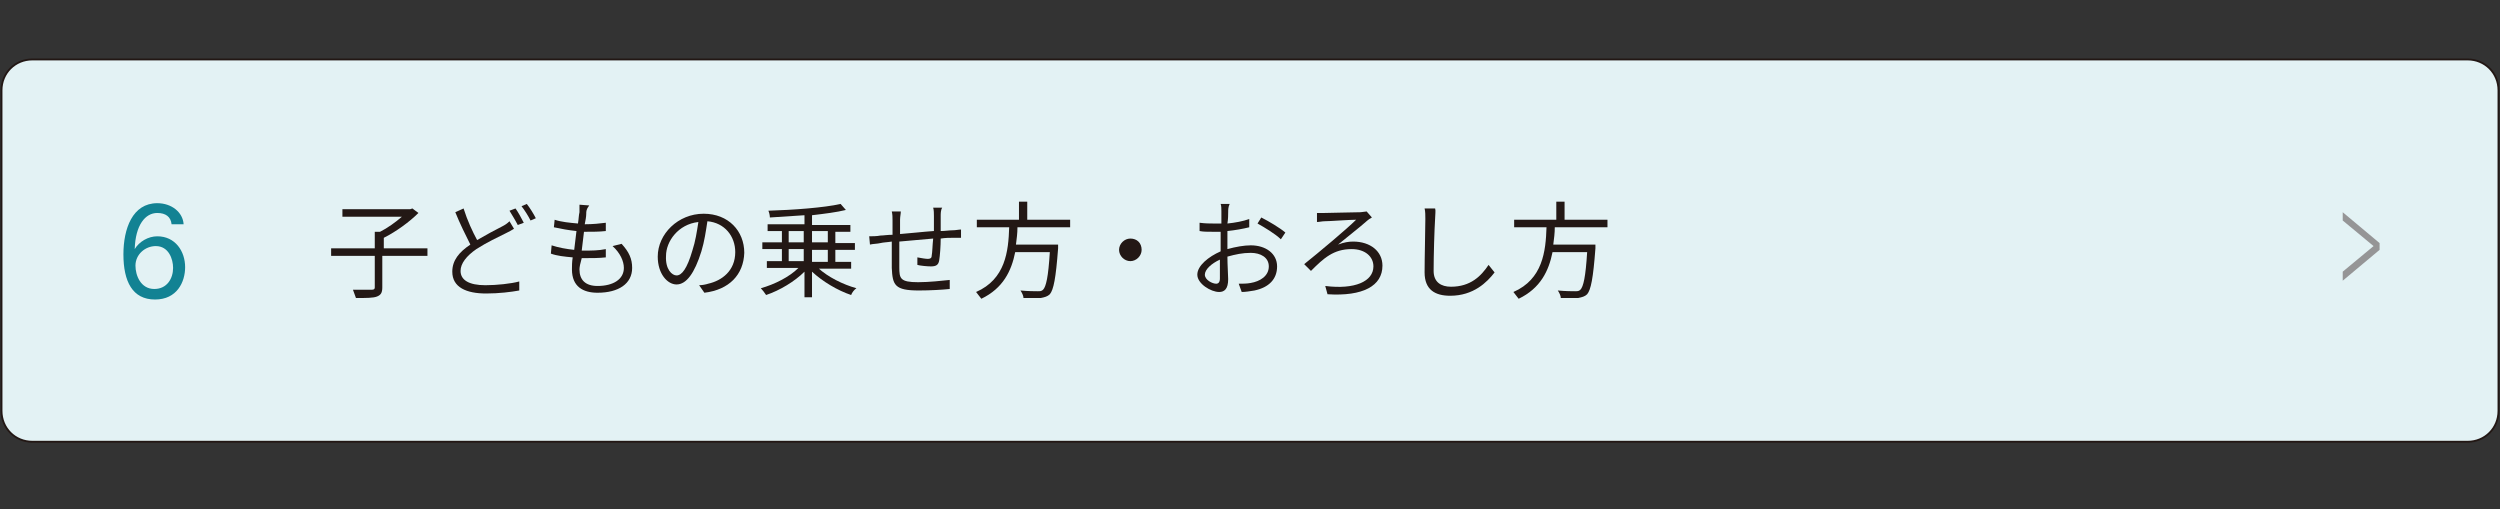 <?xml version="1.0" encoding="utf-8"?>
<!-- Generator: Adobe Illustrator 24.3.0, SVG Export Plug-In . SVG Version: 6.00 Build 0)  -->
<svg version="1.1" id="レイヤー_1" xmlns="http://www.w3.org/2000/svg" xmlns:xlink="http://www.w3.org/1999/xlink" x="0px"
	 y="0px" viewBox="0 0 332.2 67.7" style="enable-background:new 0 0 332.2 67.7;" xml:space="preserve">
<rect x="0" y="0" width="332.2" height="67.7" fill="#333333" stroke="none"/>
<style type="text/css">
	.st0{fill:#E3F2F4;stroke:#221714;stroke-width:0.25;stroke-miterlimit:10;}
	.st1{fill:#231815;}
	.st2{fill:#959596;}
	.st3{fill:#128293;}
</style>
<path class="st0" d="M327.9,7.9c2.3,0,4.1,1.8,4.1,4.1v42.6c0,2.3-1.8,4.1-4.1,4.1H4.3c-2.3,0-4.1-1.8-4.1-4.1V12
	c0-2.3,1.8-4.1,4.1-4.1H327.9z"/>
<g>
	<g>
		<path class="st1" d="M56.6,34h-5.8v4.2c0,0.7-0.2,1-0.7,1.2c-0.5,0.2-1.4,0.2-2.8,0.2c-0.1-0.3-0.3-0.8-0.4-1.1c1.1,0,2.2,0,2.5,0
			c0.3,0,0.4-0.1,0.4-0.3V34H44v-1h5.8v-2.2h0.7c1-0.5,2.1-1.3,2.9-2h-7.9v-1h9l0.3-0.1l0.8,0.6c-1.2,1.2-3,2.5-4.6,3.3V33h5.8V34z"
			/>
		<path class="st1" d="M63.4,31.9c1.2-0.7,2.5-1.4,3.3-1.8c0.4-0.2,0.7-0.4,1-0.7l0.6,1c-0.3,0.2-0.7,0.4-1.1,0.6
			c-1,0.5-2.5,1.2-3.9,2.1C62,34,61.2,35,61.2,36c0,1.2,1.1,1.9,3.3,1.9c1.5,0,3.4-0.2,4.5-0.5l0,1.2c-1.1,0.2-2.7,0.4-4.4,0.4
			c-2.6,0-4.5-0.8-4.5-2.9c0-1.5,0.9-2.6,2.4-3.6c-0.6-1.2-1.4-2.8-2-4.3l1.1-0.5C62.1,29.3,62.8,30.8,63.4,31.9z M69.6,29.6
			l-0.8,0.3c-0.3-0.6-0.8-1.4-1.1-1.9l0.8-0.3C68.8,28.1,69.3,29,69.6,29.6z M71.2,29l-0.7,0.3c-0.3-0.6-0.8-1.4-1.2-1.9l0.7-0.3
			C70.4,27.6,70.9,28.4,71.2,29z"/>
		<path class="st1" d="M77.9,28.4c0,0.4-0.1,0.9-0.2,1.4c1.1,0,2-0.1,2.8-0.2l0,1.1c-0.9,0.1-1.7,0.1-2.8,0.1c0,0-0.1,0-0.1,0
			c-0.1,0.8-0.2,1.7-0.3,2.5c0.1,0,0.2,0,0.3,0c1,0,1.9,0,2.9-0.2l0,1.1c-0.9,0.1-1.8,0.1-2.7,0.1c-0.2,0-0.3,0-0.5,0
			C77.1,35,77,35.5,77,35.8c0,1.4,0.8,2.2,2.4,2.2c2.1,0,3.5-0.9,3.5-2.4c0-0.9-0.5-2-1.5-2.9l1.2-0.3c1,1.1,1.4,2,1.4,3.2
			c0,2.1-1.8,3.3-4.6,3.3c-1.9,0-3.4-0.8-3.4-3.1c0-0.4,0-1,0.1-1.6c-1.1-0.1-2.1-0.2-2.9-0.5l0.1-1.1c0.9,0.3,2,0.5,3,0.6
			c0.1-0.8,0.2-1.7,0.3-2.5c-1-0.1-2.1-0.3-3-0.5l0.1-1c0.9,0.3,2,0.4,3.1,0.5c0.1-0.6,0.1-1.1,0.2-1.5c0-0.5,0-0.7,0-1l1.3,0.1
			C77.9,27.8,77.9,28.1,77.9,28.4z"/>
		<path class="st1" d="M93.6,38.9l-0.7-1c0.4,0,0.9-0.1,1.2-0.2c1.8-0.4,3.6-1.7,3.6-4.2c0-2.1-1.4-3.9-3.7-4.1
			c-0.2,1.3-0.4,2.7-0.8,4c-0.9,2.9-2,4.4-3.3,4.4c-1.2,0-2.5-1.4-2.5-3.7c0-3,2.7-5.7,6.1-5.7c3.3,0,5.4,2.3,5.4,5.2
			C98.8,36.5,96.9,38.5,93.6,38.9z M89.9,36.6c0.7,0,1.4-0.9,2.1-3.3c0.4-1.2,0.6-2.5,0.8-3.8c-2.7,0.3-4.3,2.6-4.3,4.5
			C88.4,35.8,89.3,36.6,89.9,36.6z"/>
		<path class="st1" d="M108.7,35.6c1.3,1.2,3.3,2.2,5.1,2.7c-0.3,0.2-0.6,0.6-0.7,0.9c-1.8-0.6-3.8-1.8-5.2-3.1v3.4h-1v-3.4
			c-1.3,1.3-3.3,2.5-5.1,3.1c-0.2-0.3-0.5-0.7-0.7-0.9c1.8-0.5,3.8-1.5,5-2.7h-4.2v-0.9h2v-1.6h-2.6v-0.9h2.6v-1.5H102v-0.9h4.9
			v-1.2c-1.5,0.1-3.1,0.2-4.6,0.3c0-0.3-0.1-0.7-0.2-0.9c3.3-0.1,7.4-0.4,9.6-0.9l0.7,0.8c-1.2,0.3-2.8,0.5-4.5,0.7v1.3h5.1v0.9h-2
			v1.5h2.6v0.9H111v1.6h2.1v0.9H108.7z M104.8,32.2h2v-1.5h-2V32.2z M104.8,34.7h2v-1.6h-2V34.7z M107.9,30.7v1.5h2.1v-1.5H107.9z
			 M110,33.2h-2.1v1.6h2.1V33.2z"/>
		<path class="st1" d="M125,28.7c0,0.6,0,1.3,0,2c0.6,0,1.1-0.1,1.6-0.1c0.4,0,0.8-0.1,1.1-0.1v1.1c-0.2,0-0.8,0-1.1,0
			c-0.4,0-1,0-1.6,0.1c0,1-0.1,2.3-0.2,2.9c-0.1,0.6-0.4,0.8-1.1,0.8c-0.5,0-1.5-0.1-1.8-0.2l0-1c0.5,0.1,1.1,0.2,1.4,0.2
			c0.3,0,0.5-0.1,0.5-0.4c0.1-0.5,0.1-1.4,0.2-2.3c-1.4,0.1-3.1,0.3-4.5,0.4c0,1.4,0,2.9,0,3.4c0,1.5,0.1,2,2.5,2
			c1.5,0,3.2-0.2,4.2-0.3l0,1.2c-0.9,0.1-2.6,0.2-4.1,0.2c-3.2,0-3.5-0.7-3.6-3c0-0.6,0-2.1,0-3.5c-0.6,0.1-1.1,0.1-1.5,0.2
			c-0.4,0.1-1,0.1-1.4,0.2l-0.1-1.1c0.4,0,1,0,1.5-0.1c0.4,0,0.9-0.1,1.6-0.1c0-0.9,0-1.7,0-1.9c0-0.4,0-0.8-0.1-1.2h1.2
			c0,0.3-0.1,0.7-0.1,1.1c0,0.5,0,1.1,0,1.9c1.4-0.1,3-0.3,4.5-0.4v-2c0-0.3,0-0.8-0.1-1.1h1.2C125,27.9,125,28.4,125,28.7z"/>
		<path class="st1" d="M135.2,30.2c0,0.8-0.1,1.5-0.2,2.3h5.6c0,0,0,0.3,0,0.5c-0.3,4-0.6,5.5-1.1,6.1c-0.3,0.3-0.7,0.4-1.2,0.5
			c-0.5,0-1.4,0-2.3,0c0-0.3-0.2-0.7-0.4-1c1,0.1,2,0.1,2.3,0.1c0.3,0,0.5,0,0.7-0.2c0.4-0.4,0.7-1.7,0.9-5h-4.6
			c-0.5,2.5-1.6,4.8-4.5,6.2c-0.2-0.3-0.5-0.6-0.7-0.9c3.9-1.7,4.3-5.4,4.4-8.6h-4.3v-1h5.6v-2.4h1.1v2.4h5.7v1H135.2z"/>
		<path class="st1" d="M151.7,33.2c0,0.8-0.7,1.5-1.5,1.5c-0.8,0-1.5-0.7-1.5-1.5c0-0.8,0.7-1.5,1.5-1.5
			C151.1,31.7,151.7,32.3,151.7,33.2z"/>
		<path class="st1" d="M163.2,28.2c0,0.3,0,0.9-0.1,1.5c1-0.1,2.1-0.3,2.9-0.6l0,1.1c-0.8,0.2-1.9,0.4-2.9,0.5c0,0.7,0,1.3,0,1.9
			c0,0.2,0,0.3,0,0.5c1.1-0.3,2.2-0.5,3.1-0.5c2,0,3.5,1.1,3.5,2.8c0,1.7-1.1,2.8-3,3.2c-0.6,0.1-1.2,0.2-1.7,0.2l-0.4-1.1
			c0.5,0,1.1,0,1.6-0.1c1.2-0.2,2.4-0.9,2.4-2.2c0-1.2-1.1-1.8-2.4-1.8c-1.1,0-2,0.2-3.1,0.5c0,1.2,0.1,2.4,0.1,3
			c0,1.3-0.5,1.7-1.2,1.7c-1.1,0-2.9-1.1-2.9-2.3c0-1.2,1.5-2.4,3.1-3.1c0-0.3,0-0.5,0-0.8c0-0.6,0-1.2,0-1.8c-0.4,0-0.7,0-1,0
			c-0.8,0-1.3,0-1.8-0.1l0-1.1c0.8,0.1,1.3,0.1,1.8,0.1c0.3,0,0.7,0,1.1,0c0-0.7,0-1.3,0-1.6c0-0.3,0-0.8-0.1-1h1.2
			C163.2,27.5,163.2,27.9,163.2,28.2z M161.6,37.7c0.3,0,0.5-0.2,0.5-0.7c0-0.5,0-1.5,0-2.5c-1.1,0.5-2,1.3-2,2
			C160.1,37.2,161.1,37.7,161.6,37.7z M170.8,30.9l-0.6,0.9c-0.7-0.7-2.2-1.6-3.1-2.1l0.5-0.8C168.6,29.4,170.1,30.3,170.8,30.9z"/>
		<path class="st1" d="M176,28.3c0.7,0,3.9-0.1,4.8-0.1c0.2,0,0.6-0.1,0.8-0.1l0.7,0.8c-0.2,0.1-0.5,0.3-0.6,0.4
			c-1,0.9-2.7,2.2-3.9,3.2c0.8-0.3,1.4-0.4,2-0.4c2.3,0,3.9,1.3,3.9,3.2c0,2.7-2.6,4.1-7.3,3.8l-0.3-1.1c3.9,0.5,6.4-0.6,6.4-2.6
			c0-1.3-1.1-2.3-2.9-2.3c-2.4,0-3.7,1.2-5.4,2.9l-0.9-0.9c2-1.6,5.7-4.7,6.9-5.9c-0.9,0-3.5,0.2-4.2,0.2c-0.3,0-0.7,0.1-1,0.1
			l0-1.2C175.3,28.3,175.7,28.3,176,28.3z"/>
		<path class="st1" d="M190.7,29c-0.1,1.6-0.2,4.9-0.2,7c0,1.5,1,2.1,2.3,2.1c2.6,0,4-1.4,5-2.9l0.8,1c-1,1.3-2.8,3.1-5.9,3.1
			c-2,0-3.4-0.8-3.4-3.1c0-2.1,0.1-5.6,0.1-7.1c0-0.5,0-1-0.1-1.4l1.4,0C190.8,28,190.7,28.5,190.7,29z"/>
		<path class="st1" d="M206.6,30.2c0,0.8-0.1,1.5-0.2,2.3h5.6c0,0,0,0.3,0,0.5c-0.3,4-0.6,5.5-1.1,6.1c-0.3,0.3-0.7,0.4-1.2,0.5
			c-0.5,0-1.4,0-2.3,0c0-0.3-0.2-0.7-0.4-1c1,0.1,2,0.1,2.3,0.1c0.3,0,0.5,0,0.7-0.2c0.4-0.4,0.7-1.7,0.9-5h-4.6
			c-0.5,2.5-1.6,4.8-4.5,6.2c-0.2-0.3-0.5-0.6-0.7-0.9c3.9-1.7,4.3-5.4,4.4-8.6h-4.3v-1h5.6v-2.4h1.1v2.4h5.7v1H206.6z"/>
	</g>
</g>
<g>
	<g>
		<path class="st2" d="M311.3,37.3v-1.2l4.1-3.4l-4.1-3.4v-1.1l4.9,4.1v0.9L311.3,37.3z"/>
	</g>
</g>
<g>
	<path class="st3" d="M22.8,29.8c-0.1-1-0.8-1.5-1.9-1.5c-1.6,0-2.9,1.6-3,4.8c0.6-1,1.8-1.7,3-1.7c2.4,0,3.7,2,3.7,4.1
		c0,2-1.1,4.3-4,4.3c-3,0-4.2-2.4-4.2-6c0-3.4,1.2-6.8,4.5-6.8c1.9,0,3.4,1.2,3.5,2.8H22.8z M23,35.6c0-1.2-0.6-2.9-2.3-2.9
		c-1.4,0-2.7,1.1-2.7,2.6c0,1.3,0.7,3.1,2.5,3.1C22.2,38.4,23,37,23,35.6z"/>
</g>
</svg>
